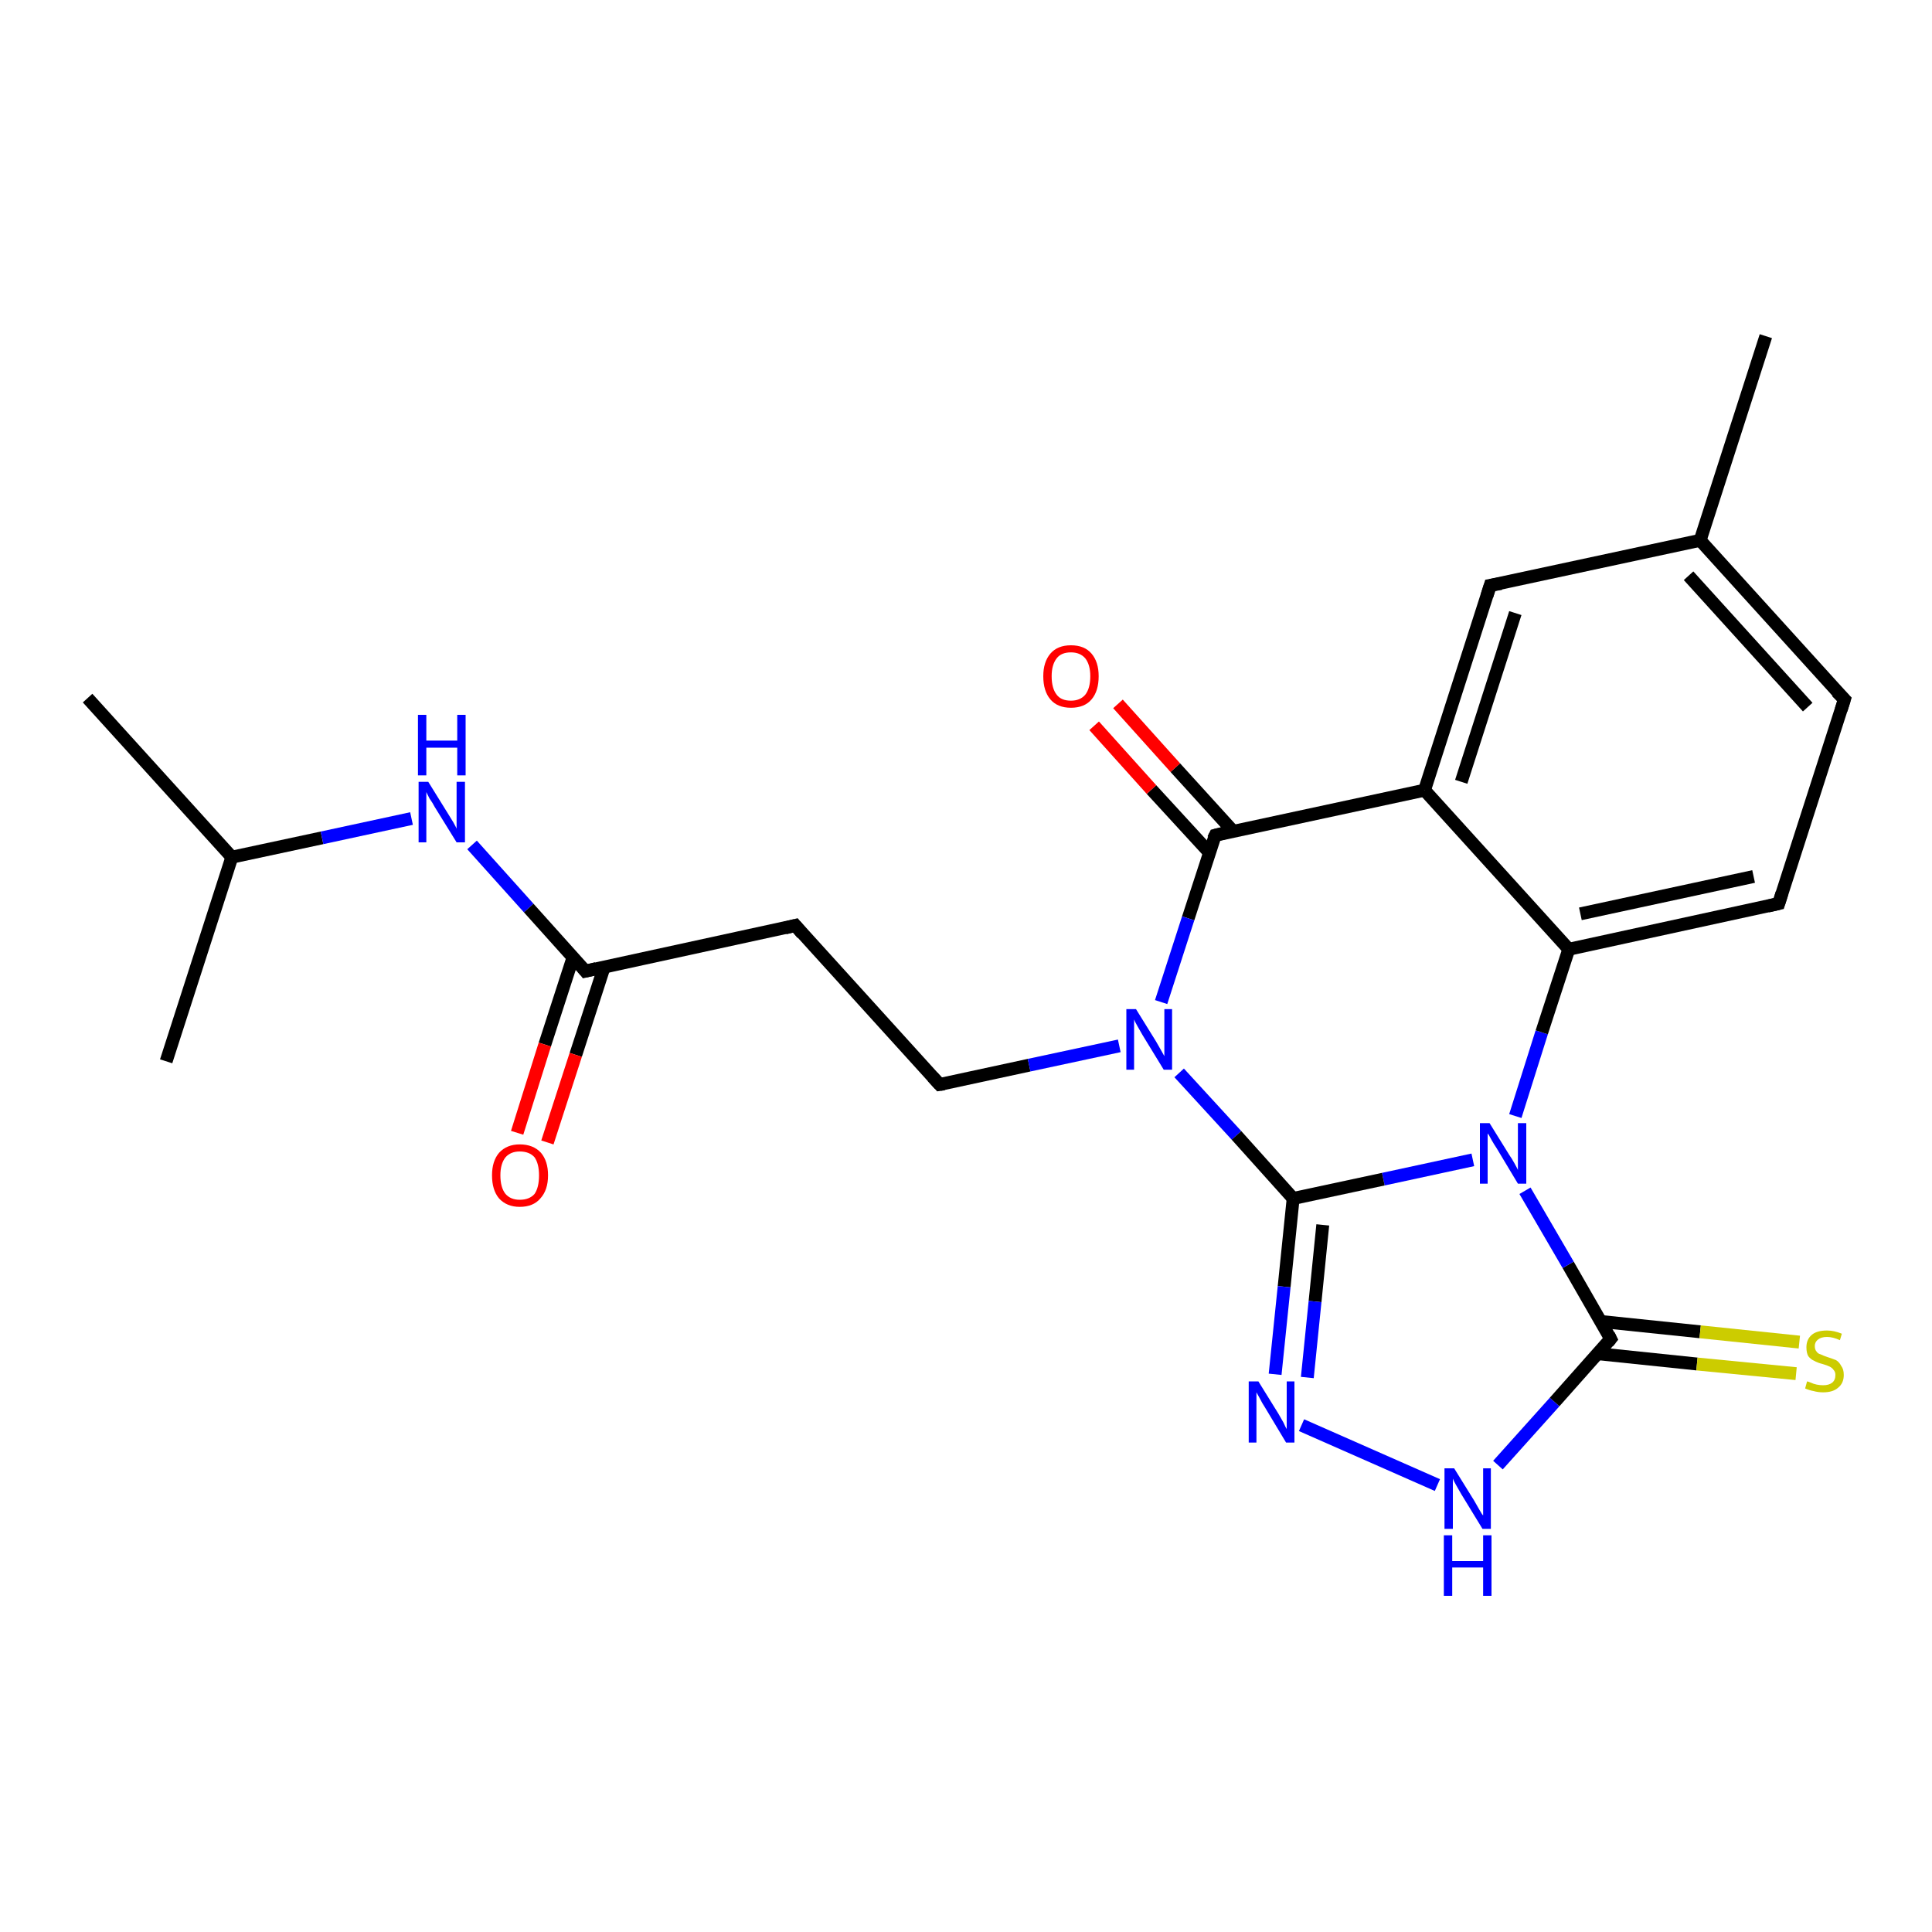 <?xml version='1.0' encoding='iso-8859-1'?>
<svg version='1.1' baseProfile='full'
              xmlns='http://www.w3.org/2000/svg'
                      xmlns:rdkit='http://www.rdkit.org/xml'
                      xmlns:xlink='http://www.w3.org/1999/xlink'
                  xml:space='preserve'
width='300px' height='300px' viewBox='0 0 300 300'>
<!-- END OF HEADER -->
<rect style='opacity:1.0;fill:#FFFFFF;stroke:none' width='300.0' height='300.0' x='0.0' y='0.0'> </rect>
<path class='bond-0 atom-0 atom-1' d='M 13.6,108.4 L 36.0,133.1' style='fill:none;fill-rule:evenodd;stroke:#000000;stroke-width:2.0px;stroke-linecap:butt;stroke-linejoin:miter;stroke-opacity:1' />
<path class='bond-1 atom-1 atom-2' d='M 36.0,133.1 L 25.8,164.8' style='fill:none;fill-rule:evenodd;stroke:#000000;stroke-width:2.0px;stroke-linecap:butt;stroke-linejoin:miter;stroke-opacity:1' />
<path class='bond-2 atom-1 atom-3' d='M 36.0,133.1 L 50.0,130.1' style='fill:none;fill-rule:evenodd;stroke:#000000;stroke-width:2.0px;stroke-linecap:butt;stroke-linejoin:miter;stroke-opacity:1' />
<path class='bond-2 atom-1 atom-3' d='M 50.0,130.1 L 63.9,127.1' style='fill:none;fill-rule:evenodd;stroke:#0000FF;stroke-width:2.0px;stroke-linecap:butt;stroke-linejoin:miter;stroke-opacity:1' />
<path class='bond-3 atom-3 atom-4' d='M 73.3,131.2 L 82.1,141.0' style='fill:none;fill-rule:evenodd;stroke:#0000FF;stroke-width:2.0px;stroke-linecap:butt;stroke-linejoin:miter;stroke-opacity:1' />
<path class='bond-3 atom-3 atom-4' d='M 82.1,141.0 L 90.9,150.8' style='fill:none;fill-rule:evenodd;stroke:#000000;stroke-width:2.0px;stroke-linecap:butt;stroke-linejoin:miter;stroke-opacity:1' />
<path class='bond-4 atom-4 atom-5' d='M 89.0,148.6 L 84.6,162.2' style='fill:none;fill-rule:evenodd;stroke:#000000;stroke-width:2.0px;stroke-linecap:butt;stroke-linejoin:miter;stroke-opacity:1' />
<path class='bond-4 atom-4 atom-5' d='M 84.6,162.2 L 80.3,175.9' style='fill:none;fill-rule:evenodd;stroke:#FF0000;stroke-width:2.0px;stroke-linecap:butt;stroke-linejoin:miter;stroke-opacity:1' />
<path class='bond-4 atom-4 atom-5' d='M 93.8,150.2 L 89.4,163.8' style='fill:none;fill-rule:evenodd;stroke:#000000;stroke-width:2.0px;stroke-linecap:butt;stroke-linejoin:miter;stroke-opacity:1' />
<path class='bond-4 atom-4 atom-5' d='M 89.4,163.8 L 85.0,177.4' style='fill:none;fill-rule:evenodd;stroke:#FF0000;stroke-width:2.0px;stroke-linecap:butt;stroke-linejoin:miter;stroke-opacity:1' />
<path class='bond-5 atom-4 atom-6' d='M 90.9,150.8 L 123.5,143.7' style='fill:none;fill-rule:evenodd;stroke:#000000;stroke-width:2.0px;stroke-linecap:butt;stroke-linejoin:miter;stroke-opacity:1' />
<path class='bond-6 atom-6 atom-7' d='M 123.5,143.7 L 145.9,168.4' style='fill:none;fill-rule:evenodd;stroke:#000000;stroke-width:2.0px;stroke-linecap:butt;stroke-linejoin:miter;stroke-opacity:1' />
<path class='bond-7 atom-7 atom-8' d='M 145.9,168.4 L 159.8,165.4' style='fill:none;fill-rule:evenodd;stroke:#000000;stroke-width:2.0px;stroke-linecap:butt;stroke-linejoin:miter;stroke-opacity:1' />
<path class='bond-7 atom-7 atom-8' d='M 159.8,165.4 L 173.8,162.4' style='fill:none;fill-rule:evenodd;stroke:#0000FF;stroke-width:2.0px;stroke-linecap:butt;stroke-linejoin:miter;stroke-opacity:1' />
<path class='bond-8 atom-8 atom-9' d='M 183.1,166.6 L 192.0,176.3' style='fill:none;fill-rule:evenodd;stroke:#0000FF;stroke-width:2.0px;stroke-linecap:butt;stroke-linejoin:miter;stroke-opacity:1' />
<path class='bond-8 atom-8 atom-9' d='M 192.0,176.3 L 200.8,186.1' style='fill:none;fill-rule:evenodd;stroke:#000000;stroke-width:2.0px;stroke-linecap:butt;stroke-linejoin:miter;stroke-opacity:1' />
<path class='bond-9 atom-9 atom-10' d='M 200.8,186.1 L 199.4,199.8' style='fill:none;fill-rule:evenodd;stroke:#000000;stroke-width:2.0px;stroke-linecap:butt;stroke-linejoin:miter;stroke-opacity:1' />
<path class='bond-9 atom-9 atom-10' d='M 199.4,199.8 L 198.0,213.4' style='fill:none;fill-rule:evenodd;stroke:#0000FF;stroke-width:2.0px;stroke-linecap:butt;stroke-linejoin:miter;stroke-opacity:1' />
<path class='bond-9 atom-9 atom-10' d='M 205.4,190.2 L 204.2,202.1' style='fill:none;fill-rule:evenodd;stroke:#000000;stroke-width:2.0px;stroke-linecap:butt;stroke-linejoin:miter;stroke-opacity:1' />
<path class='bond-9 atom-9 atom-10' d='M 204.2,202.1 L 203.0,213.9' style='fill:none;fill-rule:evenodd;stroke:#0000FF;stroke-width:2.0px;stroke-linecap:butt;stroke-linejoin:miter;stroke-opacity:1' />
<path class='bond-10 atom-10 atom-11' d='M 202.1,221.3 L 223.2,230.6' style='fill:none;fill-rule:evenodd;stroke:#0000FF;stroke-width:2.0px;stroke-linecap:butt;stroke-linejoin:miter;stroke-opacity:1' />
<path class='bond-11 atom-11 atom-12' d='M 232.6,227.5 L 241.4,217.7' style='fill:none;fill-rule:evenodd;stroke:#0000FF;stroke-width:2.0px;stroke-linecap:butt;stroke-linejoin:miter;stroke-opacity:1' />
<path class='bond-11 atom-11 atom-12' d='M 241.4,217.7 L 250.1,207.9' style='fill:none;fill-rule:evenodd;stroke:#000000;stroke-width:2.0px;stroke-linecap:butt;stroke-linejoin:miter;stroke-opacity:1' />
<path class='bond-12 atom-12 atom-13' d='M 248.1,210.2 L 263.5,211.8' style='fill:none;fill-rule:evenodd;stroke:#000000;stroke-width:2.0px;stroke-linecap:butt;stroke-linejoin:miter;stroke-opacity:1' />
<path class='bond-12 atom-12 atom-13' d='M 263.5,211.8 L 278.9,213.3' style='fill:none;fill-rule:evenodd;stroke:#CCCC00;stroke-width:2.0px;stroke-linecap:butt;stroke-linejoin:miter;stroke-opacity:1' />
<path class='bond-12 atom-12 atom-13' d='M 248.6,205.2 L 264.0,206.8' style='fill:none;fill-rule:evenodd;stroke:#000000;stroke-width:2.0px;stroke-linecap:butt;stroke-linejoin:miter;stroke-opacity:1' />
<path class='bond-12 atom-12 atom-13' d='M 264.0,206.8 L 279.4,208.4' style='fill:none;fill-rule:evenodd;stroke:#CCCC00;stroke-width:2.0px;stroke-linecap:butt;stroke-linejoin:miter;stroke-opacity:1' />
<path class='bond-13 atom-12 atom-14' d='M 250.1,207.9 L 243.5,196.4' style='fill:none;fill-rule:evenodd;stroke:#000000;stroke-width:2.0px;stroke-linecap:butt;stroke-linejoin:miter;stroke-opacity:1' />
<path class='bond-13 atom-12 atom-14' d='M 243.5,196.4 L 236.8,184.9' style='fill:none;fill-rule:evenodd;stroke:#0000FF;stroke-width:2.0px;stroke-linecap:butt;stroke-linejoin:miter;stroke-opacity:1' />
<path class='bond-14 atom-14 atom-15' d='M 235.3,173.3 L 239.4,160.3' style='fill:none;fill-rule:evenodd;stroke:#0000FF;stroke-width:2.0px;stroke-linecap:butt;stroke-linejoin:miter;stroke-opacity:1' />
<path class='bond-14 atom-14 atom-15' d='M 239.4,160.3 L 243.6,147.4' style='fill:none;fill-rule:evenodd;stroke:#000000;stroke-width:2.0px;stroke-linecap:butt;stroke-linejoin:miter;stroke-opacity:1' />
<path class='bond-15 atom-15 atom-16' d='M 243.6,147.4 L 276.2,140.3' style='fill:none;fill-rule:evenodd;stroke:#000000;stroke-width:2.0px;stroke-linecap:butt;stroke-linejoin:miter;stroke-opacity:1' />
<path class='bond-15 atom-15 atom-16' d='M 245.4,141.9 L 272.3,136.1' style='fill:none;fill-rule:evenodd;stroke:#000000;stroke-width:2.0px;stroke-linecap:butt;stroke-linejoin:miter;stroke-opacity:1' />
<path class='bond-16 atom-16 atom-17' d='M 276.2,140.3 L 286.4,108.6' style='fill:none;fill-rule:evenodd;stroke:#000000;stroke-width:2.0px;stroke-linecap:butt;stroke-linejoin:miter;stroke-opacity:1' />
<path class='bond-17 atom-17 atom-18' d='M 286.4,108.6 L 264.0,83.9' style='fill:none;fill-rule:evenodd;stroke:#000000;stroke-width:2.0px;stroke-linecap:butt;stroke-linejoin:miter;stroke-opacity:1' />
<path class='bond-17 atom-17 atom-18' d='M 280.7,109.8 L 262.2,89.4' style='fill:none;fill-rule:evenodd;stroke:#000000;stroke-width:2.0px;stroke-linecap:butt;stroke-linejoin:miter;stroke-opacity:1' />
<path class='bond-18 atom-18 atom-19' d='M 264.0,83.9 L 274.2,52.2' style='fill:none;fill-rule:evenodd;stroke:#000000;stroke-width:2.0px;stroke-linecap:butt;stroke-linejoin:miter;stroke-opacity:1' />
<path class='bond-19 atom-18 atom-20' d='M 264.0,83.9 L 231.4,90.9' style='fill:none;fill-rule:evenodd;stroke:#000000;stroke-width:2.0px;stroke-linecap:butt;stroke-linejoin:miter;stroke-opacity:1' />
<path class='bond-20 atom-20 atom-21' d='M 231.4,90.9 L 221.2,122.7' style='fill:none;fill-rule:evenodd;stroke:#000000;stroke-width:2.0px;stroke-linecap:butt;stroke-linejoin:miter;stroke-opacity:1' />
<path class='bond-20 atom-20 atom-21' d='M 235.3,95.2 L 226.9,121.4' style='fill:none;fill-rule:evenodd;stroke:#000000;stroke-width:2.0px;stroke-linecap:butt;stroke-linejoin:miter;stroke-opacity:1' />
<path class='bond-21 atom-21 atom-22' d='M 221.2,122.7 L 188.7,129.7' style='fill:none;fill-rule:evenodd;stroke:#000000;stroke-width:2.0px;stroke-linecap:butt;stroke-linejoin:miter;stroke-opacity:1' />
<path class='bond-22 atom-22 atom-23' d='M 191.5,129.1 L 182.5,119.2' style='fill:none;fill-rule:evenodd;stroke:#000000;stroke-width:2.0px;stroke-linecap:butt;stroke-linejoin:miter;stroke-opacity:1' />
<path class='bond-22 atom-22 atom-23' d='M 182.5,119.2 L 173.6,109.3' style='fill:none;fill-rule:evenodd;stroke:#FF0000;stroke-width:2.0px;stroke-linecap:butt;stroke-linejoin:miter;stroke-opacity:1' />
<path class='bond-22 atom-22 atom-23' d='M 187.8,132.4 L 178.8,122.6' style='fill:none;fill-rule:evenodd;stroke:#000000;stroke-width:2.0px;stroke-linecap:butt;stroke-linejoin:miter;stroke-opacity:1' />
<path class='bond-22 atom-22 atom-23' d='M 178.8,122.6 L 169.9,112.7' style='fill:none;fill-rule:evenodd;stroke:#FF0000;stroke-width:2.0px;stroke-linecap:butt;stroke-linejoin:miter;stroke-opacity:1' />
<path class='bond-23 atom-22 atom-8' d='M 188.7,129.7 L 184.5,142.6' style='fill:none;fill-rule:evenodd;stroke:#000000;stroke-width:2.0px;stroke-linecap:butt;stroke-linejoin:miter;stroke-opacity:1' />
<path class='bond-23 atom-22 atom-8' d='M 184.5,142.6 L 180.3,155.6' style='fill:none;fill-rule:evenodd;stroke:#0000FF;stroke-width:2.0px;stroke-linecap:butt;stroke-linejoin:miter;stroke-opacity:1' />
<path class='bond-24 atom-14 atom-9' d='M 228.7,180.1 L 214.8,183.1' style='fill:none;fill-rule:evenodd;stroke:#0000FF;stroke-width:2.0px;stroke-linecap:butt;stroke-linejoin:miter;stroke-opacity:1' />
<path class='bond-24 atom-14 atom-9' d='M 214.8,183.1 L 200.8,186.1' style='fill:none;fill-rule:evenodd;stroke:#000000;stroke-width:2.0px;stroke-linecap:butt;stroke-linejoin:miter;stroke-opacity:1' />
<path class='bond-25 atom-21 atom-15' d='M 221.2,122.7 L 243.6,147.4' style='fill:none;fill-rule:evenodd;stroke:#000000;stroke-width:2.0px;stroke-linecap:butt;stroke-linejoin:miter;stroke-opacity:1' />
<path d='M 90.5,150.3 L 90.9,150.8 L 92.6,150.4' style='fill:none;stroke:#000000;stroke-width:2.0px;stroke-linecap:butt;stroke-linejoin:miter;stroke-opacity:1;' />
<path d='M 121.9,144.1 L 123.5,143.7 L 124.6,145.0' style='fill:none;stroke:#000000;stroke-width:2.0px;stroke-linecap:butt;stroke-linejoin:miter;stroke-opacity:1;' />
<path d='M 144.8,167.2 L 145.9,168.4 L 146.6,168.3' style='fill:none;stroke:#000000;stroke-width:2.0px;stroke-linecap:butt;stroke-linejoin:miter;stroke-opacity:1;' />
<path d='M 249.7,208.4 L 250.1,207.9 L 249.8,207.3' style='fill:none;stroke:#000000;stroke-width:2.0px;stroke-linecap:butt;stroke-linejoin:miter;stroke-opacity:1;' />
<path d='M 274.5,140.7 L 276.2,140.3 L 276.7,138.7' style='fill:none;stroke:#000000;stroke-width:2.0px;stroke-linecap:butt;stroke-linejoin:miter;stroke-opacity:1;' />
<path d='M 285.9,110.2 L 286.4,108.6 L 285.2,107.4' style='fill:none;stroke:#000000;stroke-width:2.0px;stroke-linecap:butt;stroke-linejoin:miter;stroke-opacity:1;' />
<path d='M 233.1,90.6 L 231.4,90.9 L 230.9,92.5' style='fill:none;stroke:#000000;stroke-width:2.0px;stroke-linecap:butt;stroke-linejoin:miter;stroke-opacity:1;' />
<path d='M 190.3,129.3 L 188.7,129.7 L 188.4,130.3' style='fill:none;stroke:#000000;stroke-width:2.0px;stroke-linecap:butt;stroke-linejoin:miter;stroke-opacity:1;' />
<path class='atom-3' d='M 66.5 121.4
L 69.6 126.4
Q 69.9 126.9, 70.4 127.7
Q 70.9 128.6, 70.9 128.7
L 70.9 121.4
L 72.2 121.4
L 72.2 130.8
L 70.9 130.8
L 67.5 125.3
Q 67.2 124.7, 66.7 124.0
Q 66.3 123.2, 66.2 123.0
L 66.2 130.8
L 65.0 130.8
L 65.0 121.4
L 66.5 121.4
' fill='#0000FF'/>
<path class='atom-3' d='M 64.9 111.0
L 66.2 111.0
L 66.2 115.0
L 71.0 115.0
L 71.0 111.0
L 72.3 111.0
L 72.3 120.4
L 71.0 120.4
L 71.0 116.1
L 66.2 116.1
L 66.2 120.4
L 64.9 120.4
L 64.9 111.0
' fill='#0000FF'/>
<path class='atom-5' d='M 76.4 182.5
Q 76.4 180.3, 77.5 179.0
Q 78.7 177.7, 80.7 177.7
Q 82.8 177.7, 84.0 179.0
Q 85.1 180.3, 85.1 182.5
Q 85.1 184.8, 83.9 186.1
Q 82.8 187.4, 80.7 187.4
Q 78.7 187.4, 77.5 186.1
Q 76.4 184.8, 76.4 182.5
M 80.7 186.3
Q 82.2 186.3, 83.0 185.4
Q 83.7 184.4, 83.7 182.5
Q 83.7 180.7, 83.0 179.7
Q 82.2 178.8, 80.7 178.8
Q 79.3 178.8, 78.5 179.7
Q 77.7 180.7, 77.7 182.5
Q 77.7 184.4, 78.5 185.4
Q 79.3 186.3, 80.7 186.3
' fill='#FF0000'/>
<path class='atom-8' d='M 176.4 156.7
L 179.5 161.7
Q 179.8 162.2, 180.3 163.1
Q 180.8 164.0, 180.8 164.0
L 180.8 156.7
L 182.0 156.7
L 182.0 166.1
L 180.7 166.1
L 177.4 160.7
Q 177.0 160.0, 176.6 159.3
Q 176.2 158.6, 176.1 158.3
L 176.1 166.1
L 174.9 166.1
L 174.9 156.7
L 176.4 156.7
' fill='#0000FF'/>
<path class='atom-10' d='M 195.4 214.5
L 198.5 219.5
Q 198.8 220.0, 199.3 220.9
Q 199.7 221.8, 199.8 221.9
L 199.8 214.5
L 201.0 214.5
L 201.0 224.0
L 199.7 224.0
L 196.4 218.5
Q 196.0 217.9, 195.6 217.1
Q 195.2 216.4, 195.1 216.2
L 195.1 224.0
L 193.9 224.0
L 193.9 214.5
L 195.4 214.5
' fill='#0000FF'/>
<path class='atom-11' d='M 225.8 228.0
L 228.9 233.0
Q 229.2 233.5, 229.7 234.4
Q 230.2 235.3, 230.3 235.3
L 230.3 228.0
L 231.5 228.0
L 231.5 237.4
L 230.2 237.4
L 226.9 232.0
Q 226.5 231.3, 226.1 230.6
Q 225.7 229.9, 225.6 229.6
L 225.6 237.4
L 224.3 237.4
L 224.3 228.0
L 225.8 228.0
' fill='#0000FF'/>
<path class='atom-11' d='M 224.2 238.4
L 225.5 238.4
L 225.5 242.4
L 230.3 242.4
L 230.3 238.4
L 231.6 238.4
L 231.6 247.8
L 230.3 247.8
L 230.3 243.4
L 225.5 243.4
L 225.5 247.8
L 224.2 247.8
L 224.2 238.4
' fill='#0000FF'/>
<path class='atom-13' d='M 280.6 214.5
Q 280.7 214.5, 281.2 214.7
Q 281.6 214.9, 282.1 215.0
Q 282.6 215.1, 283.1 215.1
Q 284.0 215.1, 284.5 214.7
Q 285.0 214.3, 285.0 213.5
Q 285.0 213.0, 284.7 212.7
Q 284.5 212.4, 284.1 212.2
Q 283.7 212.0, 283.0 211.8
Q 282.2 211.6, 281.7 211.3
Q 281.2 211.1, 280.8 210.6
Q 280.5 210.1, 280.5 209.2
Q 280.5 208.0, 281.3 207.3
Q 282.1 206.6, 283.7 206.6
Q 284.8 206.6, 286.0 207.1
L 285.7 208.1
Q 284.6 207.6, 283.7 207.6
Q 282.8 207.6, 282.3 208.0
Q 281.8 208.4, 281.8 209.0
Q 281.8 209.6, 282.1 209.9
Q 282.3 210.2, 282.7 210.3
Q 283.1 210.5, 283.7 210.7
Q 284.6 211.0, 285.1 211.2
Q 285.6 211.5, 285.9 212.1
Q 286.3 212.6, 286.3 213.5
Q 286.3 214.8, 285.4 215.5
Q 284.6 216.2, 283.1 216.2
Q 282.3 216.2, 281.6 216.0
Q 281.0 215.9, 280.3 215.6
L 280.6 214.5
' fill='#CCCC00'/>
<path class='atom-14' d='M 231.3 174.4
L 234.4 179.4
Q 234.7 179.8, 235.2 180.7
Q 235.7 181.6, 235.7 181.7
L 235.7 174.4
L 237.0 174.4
L 237.0 183.8
L 235.7 183.8
L 232.4 178.3
Q 232.0 177.7, 231.6 177.0
Q 231.2 176.2, 231.0 176.0
L 231.0 183.8
L 229.8 183.8
L 229.8 174.4
L 231.3 174.4
' fill='#0000FF'/>
<path class='atom-23' d='M 162.0 105.0
Q 162.0 102.8, 163.1 101.5
Q 164.2 100.2, 166.3 100.2
Q 168.4 100.2, 169.5 101.5
Q 170.6 102.8, 170.6 105.0
Q 170.6 107.3, 169.5 108.6
Q 168.4 109.9, 166.3 109.9
Q 164.2 109.9, 163.1 108.6
Q 162.0 107.3, 162.0 105.0
M 166.3 108.8
Q 167.7 108.8, 168.5 107.9
Q 169.3 106.9, 169.3 105.0
Q 169.3 103.2, 168.5 102.2
Q 167.7 101.3, 166.3 101.3
Q 164.8 101.3, 164.1 102.2
Q 163.3 103.2, 163.3 105.0
Q 163.3 106.9, 164.1 107.9
Q 164.8 108.8, 166.3 108.8
' fill='#FF0000'/>
</svg>
